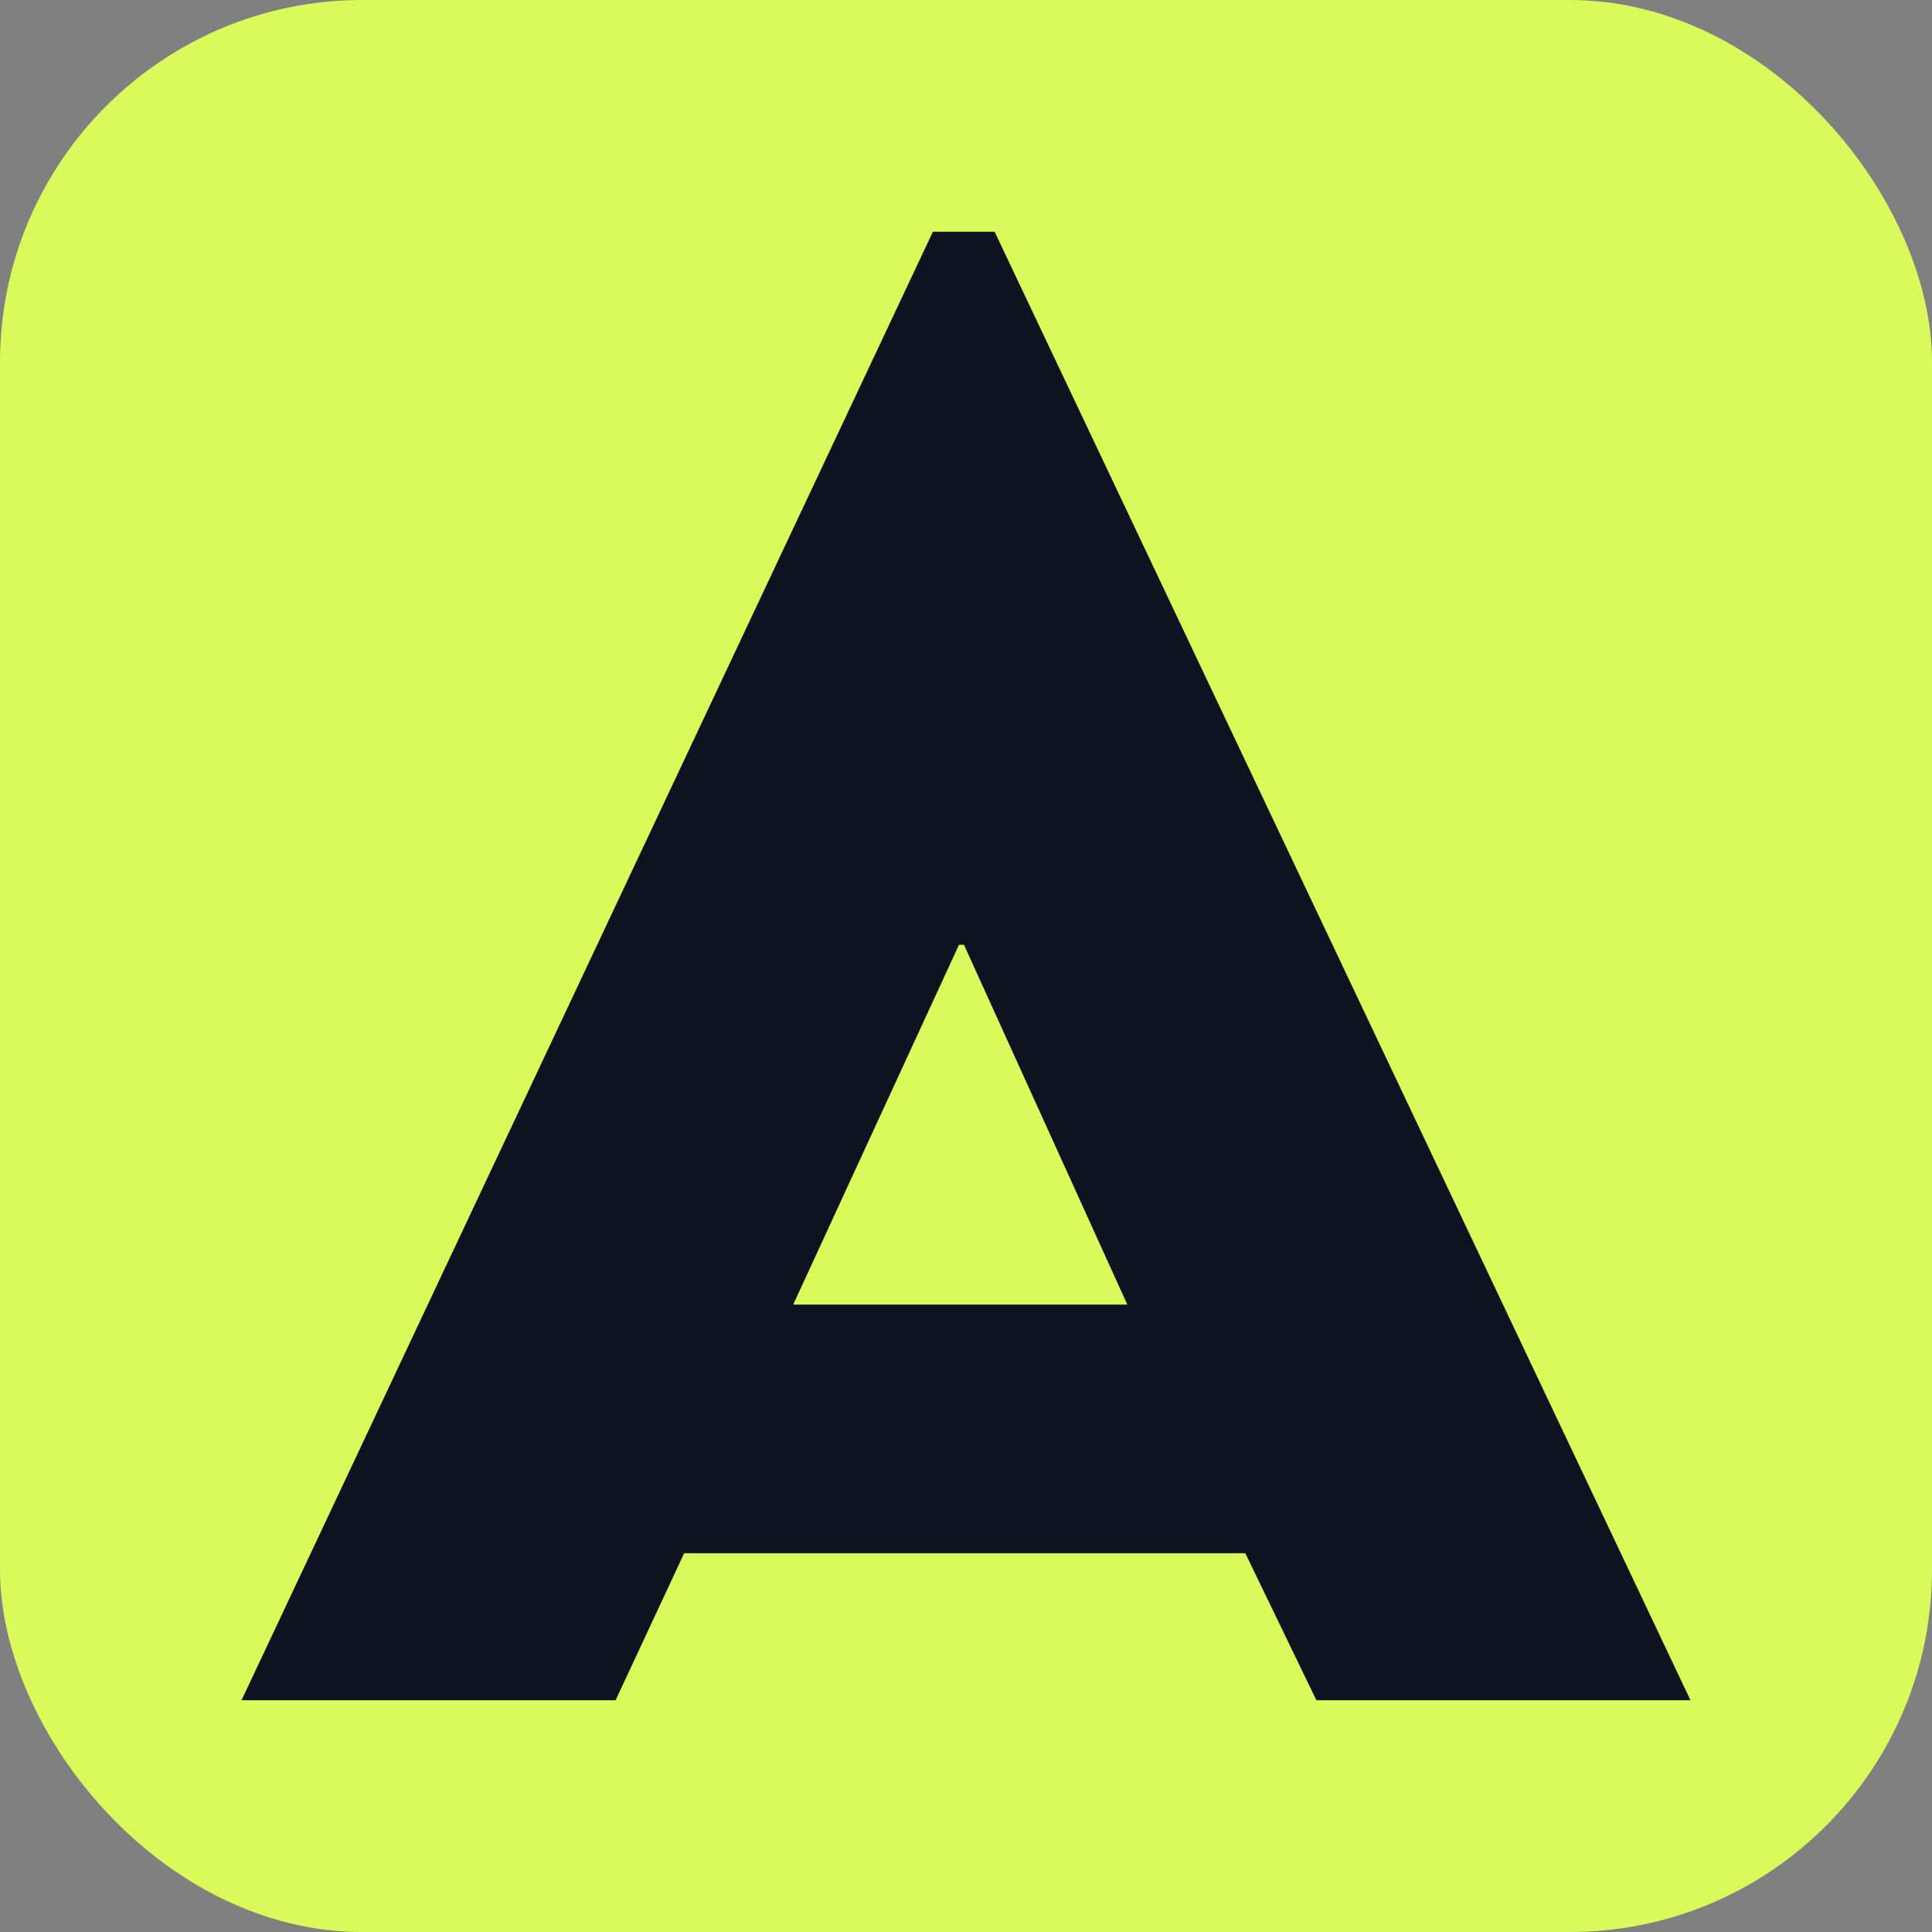 <svg width="16" height="16" viewBox="0 0 16 16" fill="none" xmlns="http://www.w3.org/2000/svg" data-title="Assemble Favicon">
<rect x="0" y="0" width="16" height="16" fill="#808080" stroke="none"/>
<rect width="16" height="16" rx="3" fill="#DAFA5B"/>
<path d="M7.726 1.919L2 14.081H5.098L5.666 12.863H10.313L10.902 14.081H14L8.237 1.919H7.726ZM6.569 10.804L7.942 7.824H7.983L9.336 10.804H6.569Z" fill="#0E141F"/>
</svg>
